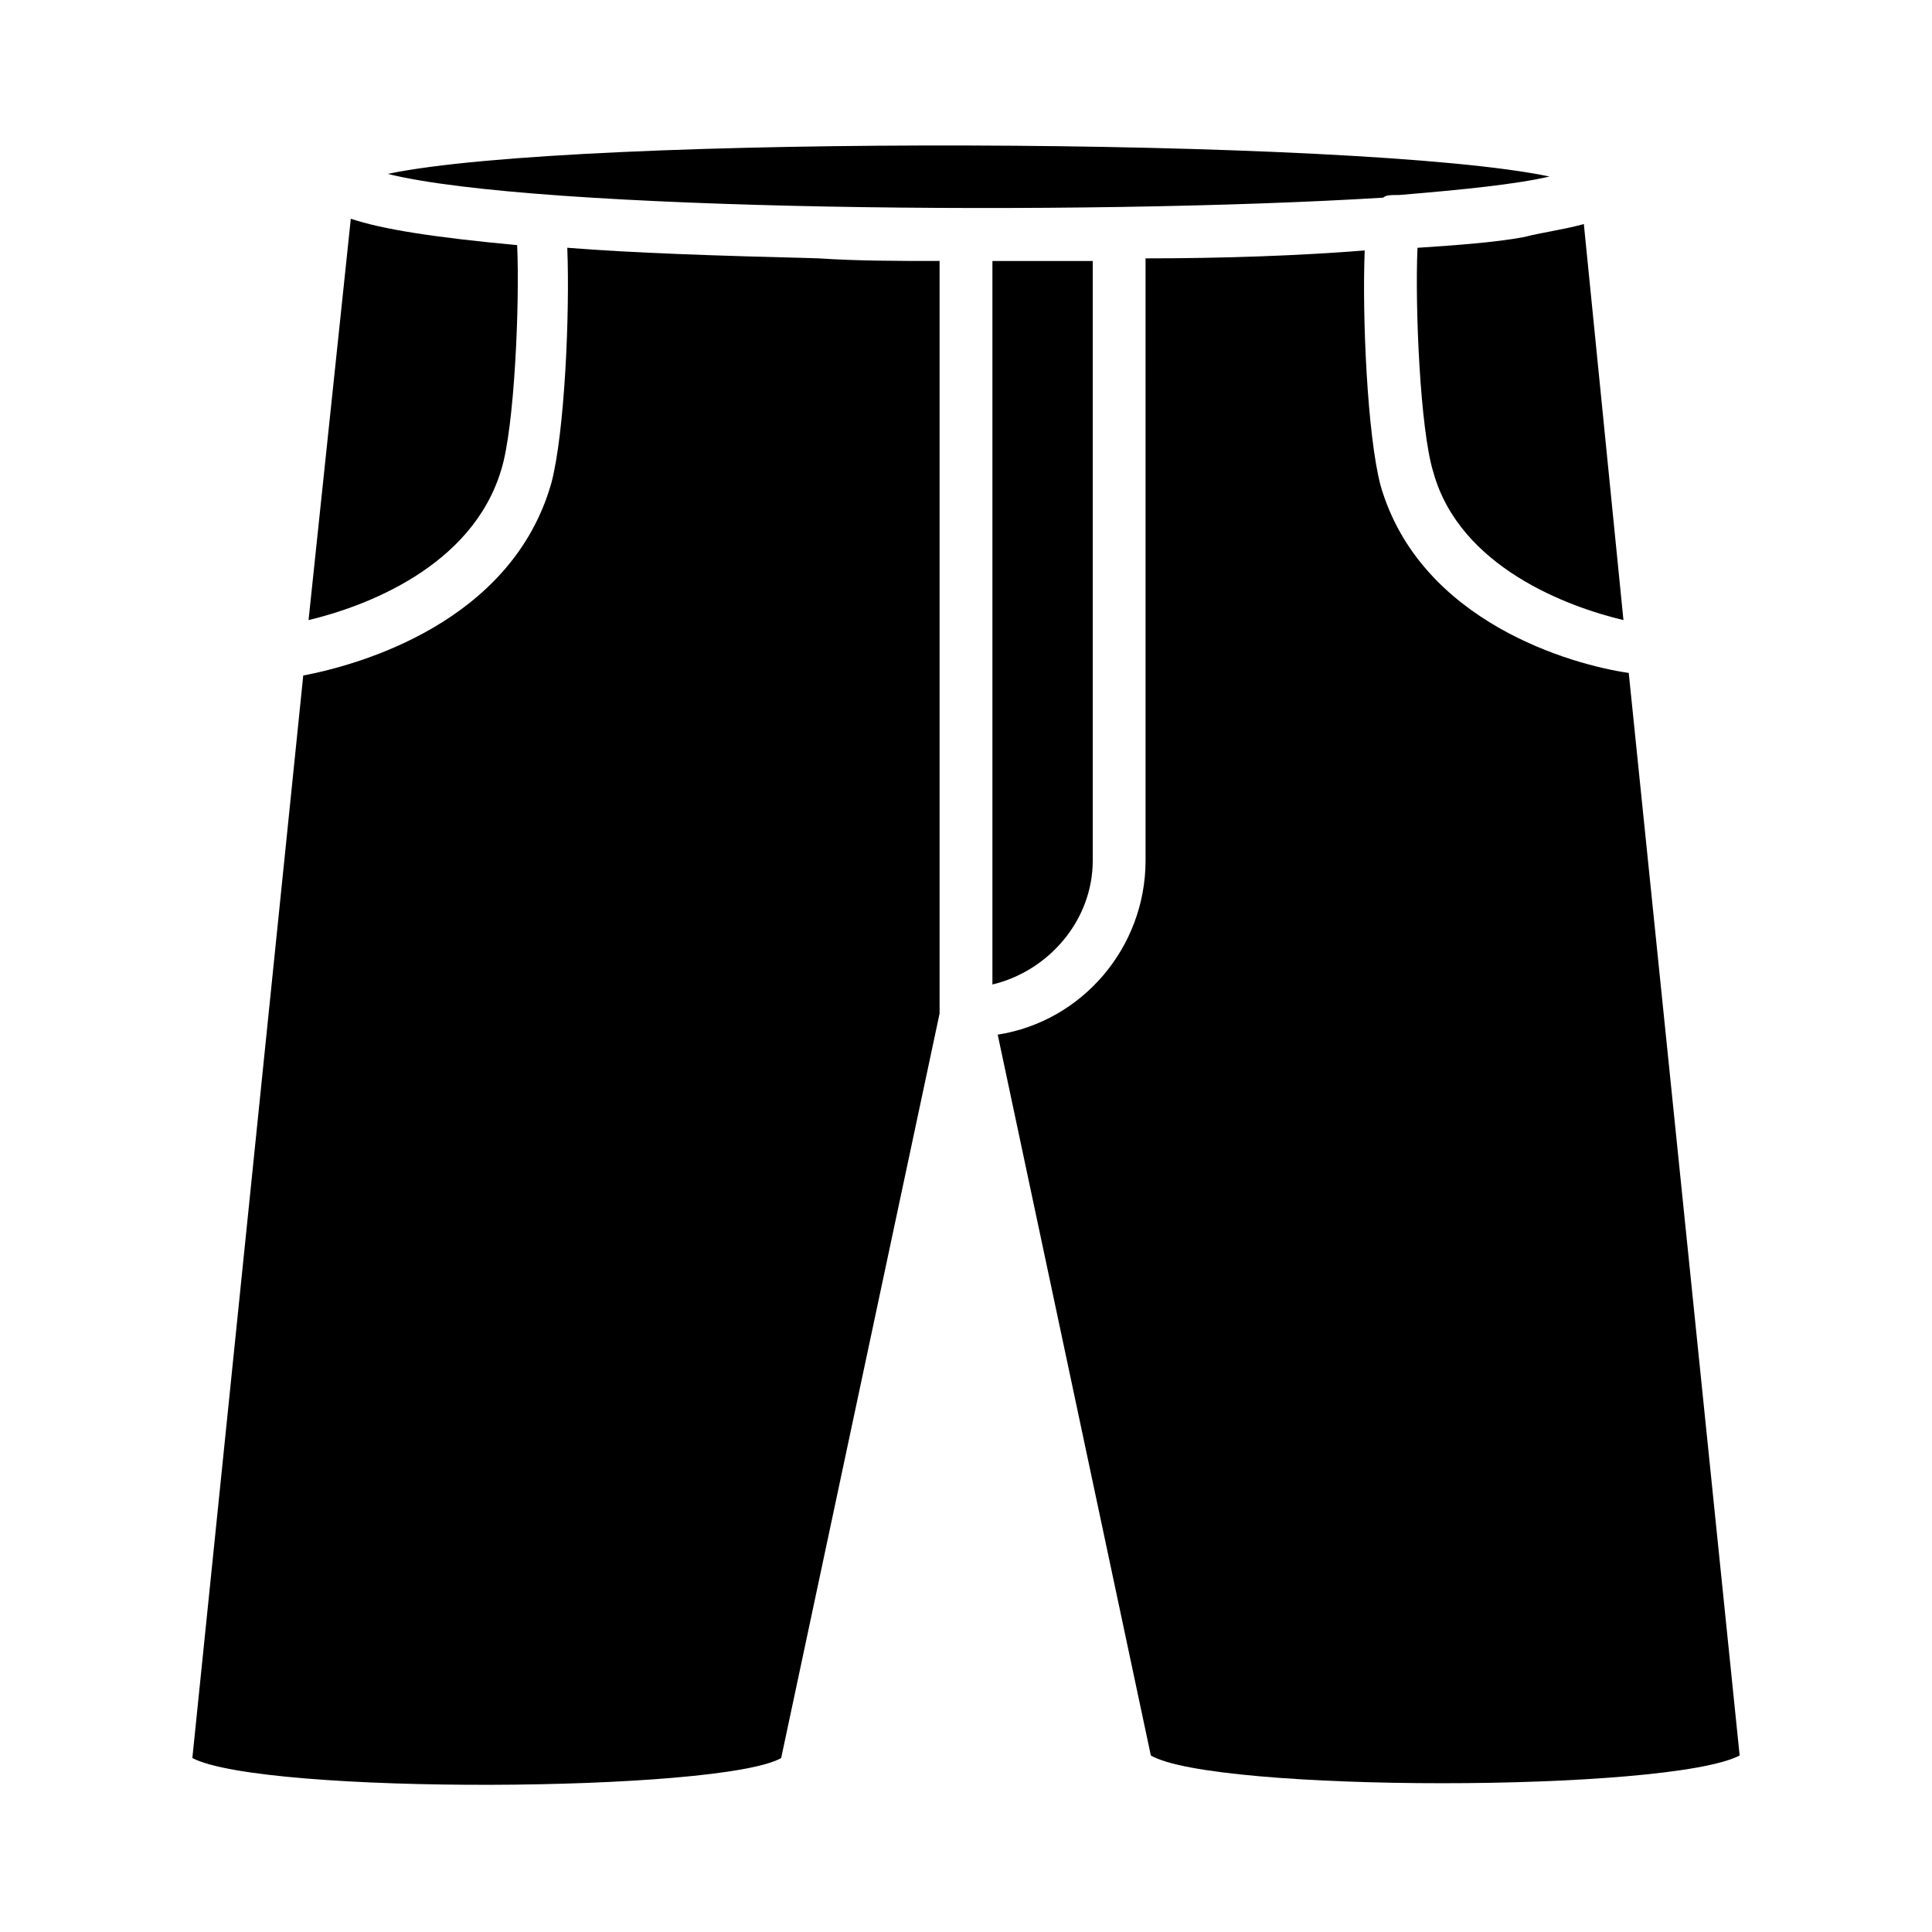 <?xml version="1.0" encoding="UTF-8"?>
<!-- Uploaded to: SVG Repo, www.svgrepo.com, Generator: SVG Repo Mixer Tools -->
<svg fill="#000000" width="800px" height="800px" version="1.1" viewBox="144 144 512 512" xmlns="http://www.w3.org/2000/svg">
 <g>
  <path d="m433.59 372.01v-158.84h-26.59v191.73c14.695-3.496 26.59-16.793 26.59-32.887z"/>
  <path d="m510.56 196.38c0.699-0.699 2.098-0.699 3.5-0.699h0.699c16.793-1.398 30.789-2.801 39.887-4.898-49.68-10.496-258.2-11.195-307.88-0.699 39.18 9.797 184.02 11.195 263.8 6.297z"/>
  <path d="m574.23 308.33-10.496-104.96c-4.898 1.398-10.496 2.098-16.094 3.5-7.695 1.398-17.492 2.098-27.988 2.801-0.699 15.395 0.699 48.281 4.199 59.477 6.992 25.191 35.684 35.688 50.379 39.184z"/>
  <path d="m225.77 308.33c14.695-3.5 43.383-13.996 51.082-39.887 3.5-11.195 4.898-44.082 4.199-59.477-22.391-2.098-35.688-4.199-44.082-6.996z"/>
  <path d="m509.86 272.65c-3.5-13.297-4.898-44.781-4.199-62.277-17.492 1.398-37.785 2.098-58.078 2.098l0.004 159.54c0 23.09-16.793 42.684-39.184 46.184l40.582 191.03c16.793 9.797 137.15 9.797 156.04 0l-29.391-286.89c-14.691-2.098-55.277-13.297-65.773-49.68z"/>
  <path d="m393 412.59v-199.43c-11.195 0-21.691 0-32.188-0.699-27.289-0.699-48.98-1.398-66.477-2.801 0.699 17.492-0.699 48.98-4.199 62.277-10.492 37.086-51.078 48.285-65.773 51.082l-29.387 286.89c18.895 9.797 139.95 9.098 156.04 0z"/>
 </g>
</svg>
